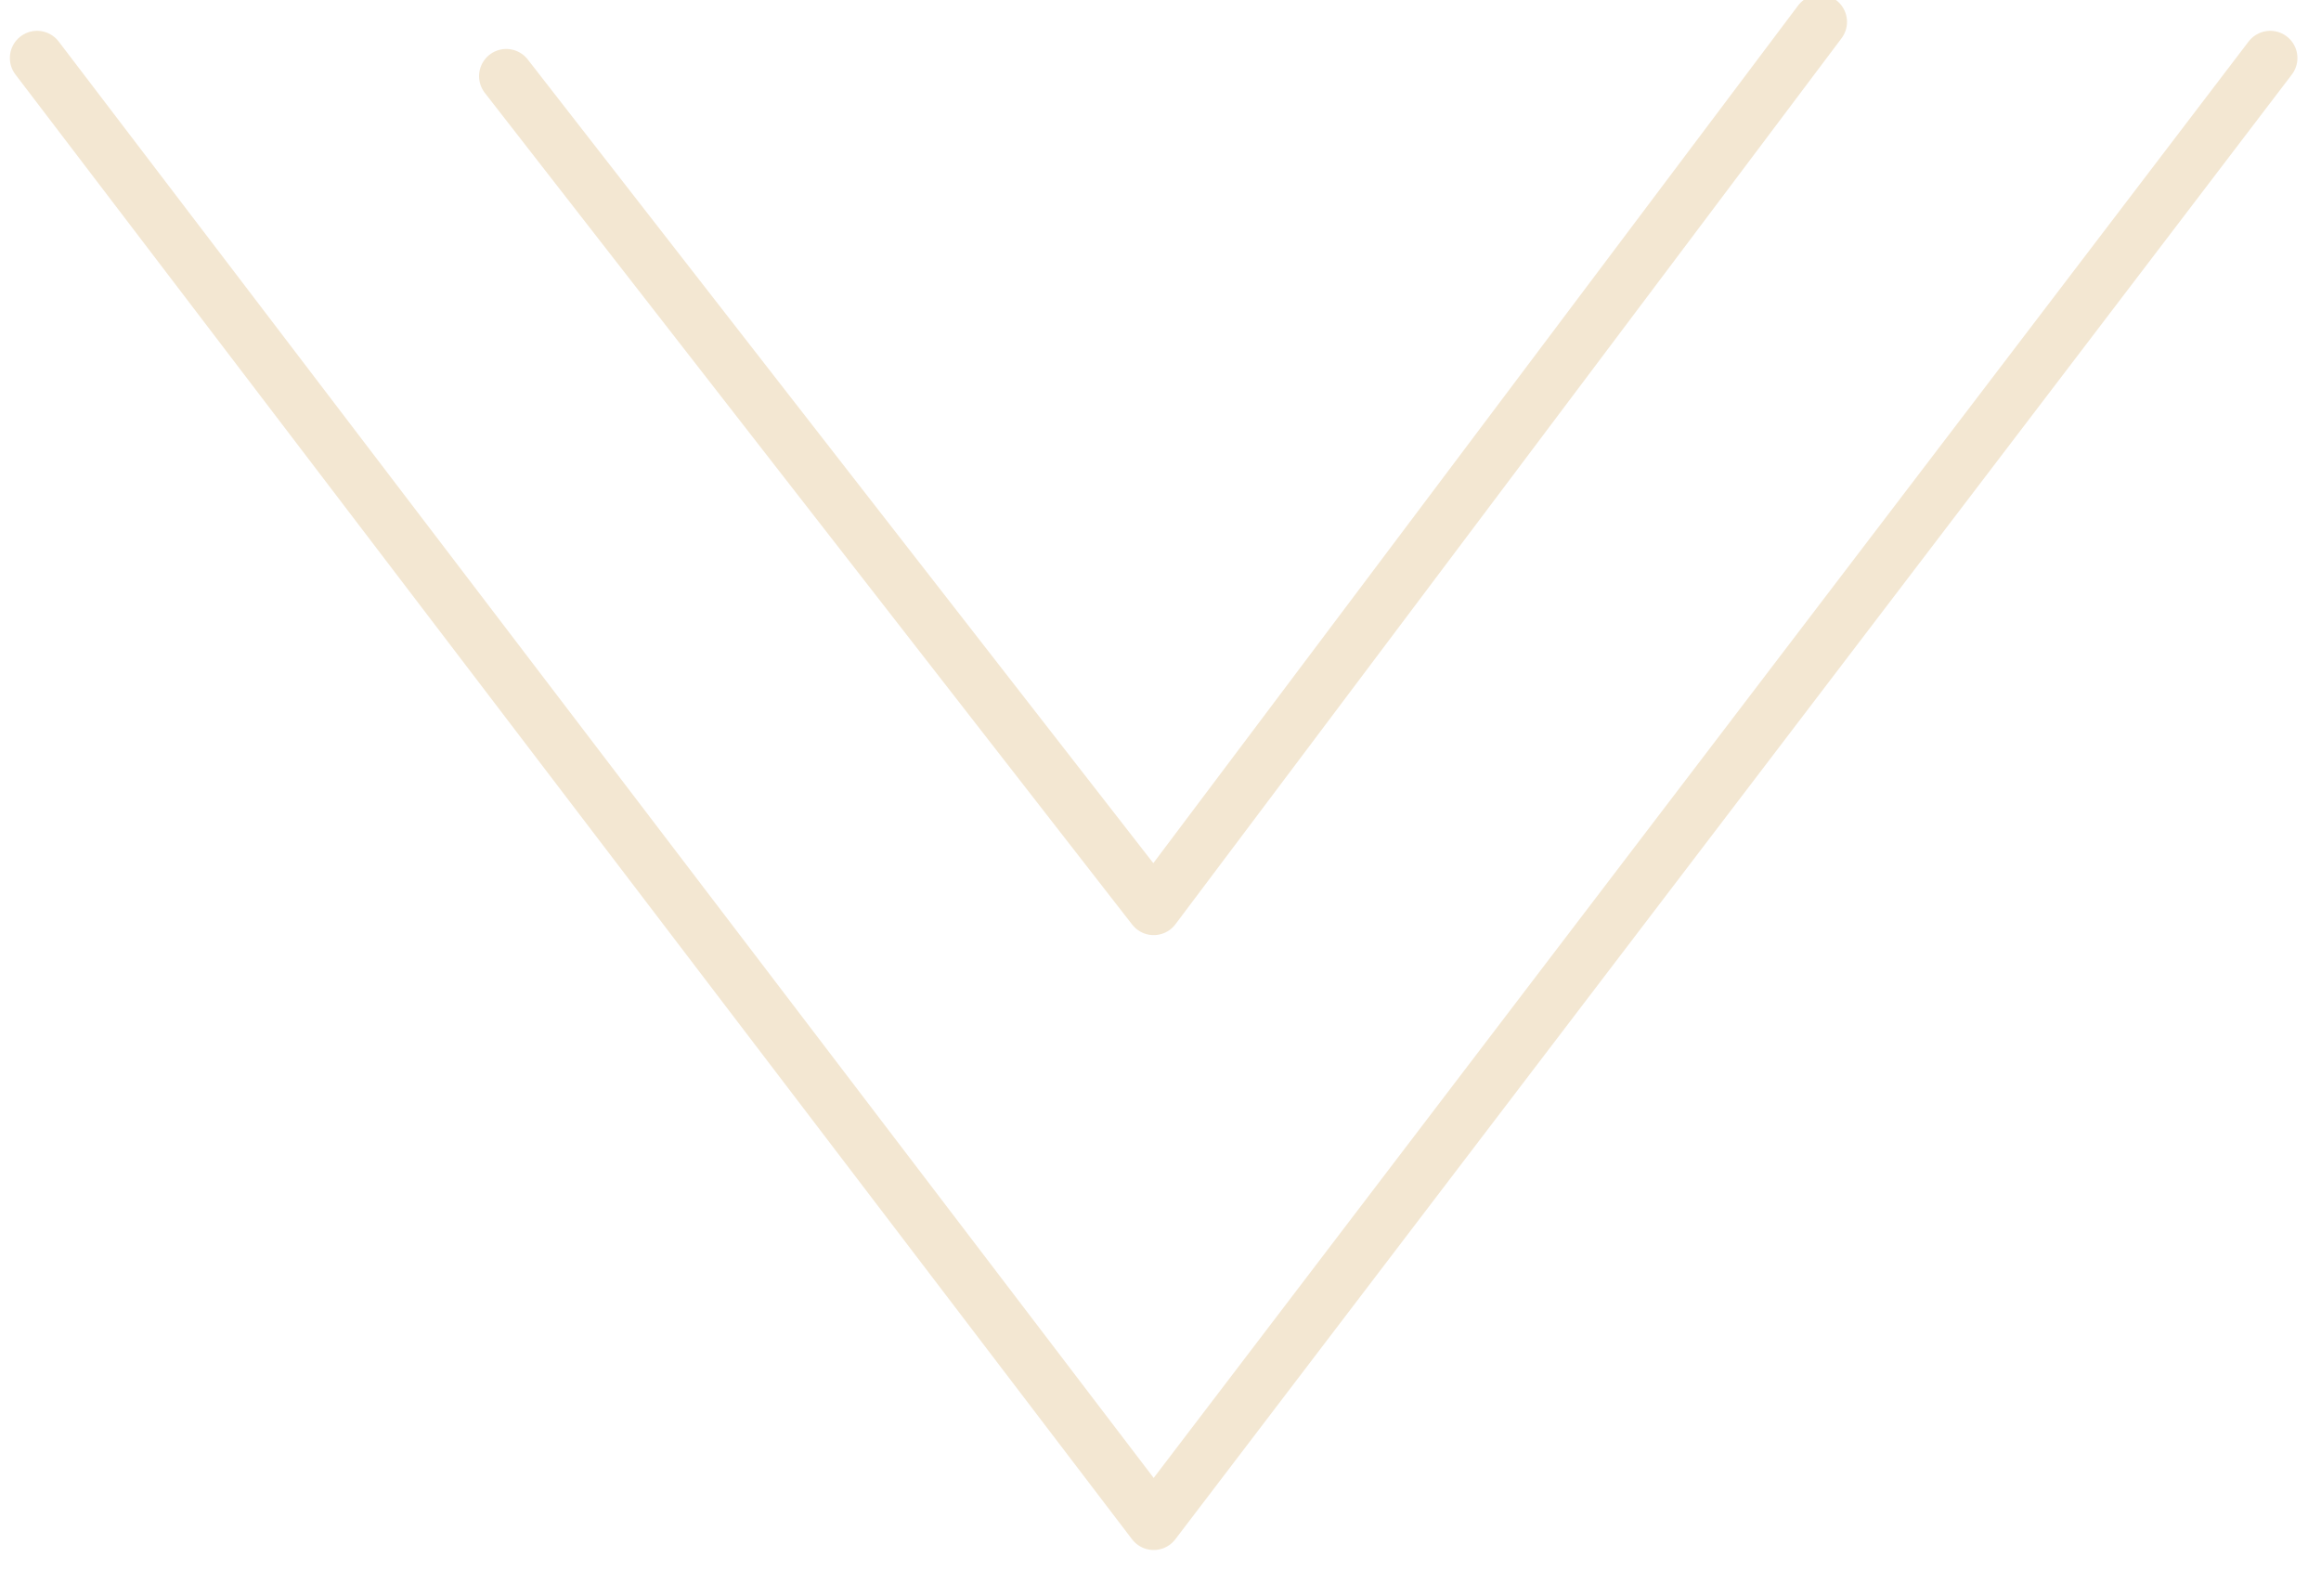 <svg xmlns="http://www.w3.org/2000/svg" xmlns:xlink="http://www.w3.org/1999/xlink" xmlns:serif="http://www.serif.com/" width="100%" height="100%" viewBox="0 0 32 22" xml:space="preserve" style="fill-rule:evenodd;clip-rule:evenodd;stroke-linecap:round;stroke-linejoin:round;stroke-miterlimit:1.5;"><path d="M0.511,0.8l15.395,20.194l15.394,-20.194" style="fill:none;stroke:#f3e7d2;stroke-width:0.75px;"></path><path d="M6.98,1.05l8.926,11.467l9.184,-12.215" style="fill:none;stroke:#f3e7d2;stroke-width:0.75px;"></path></svg>